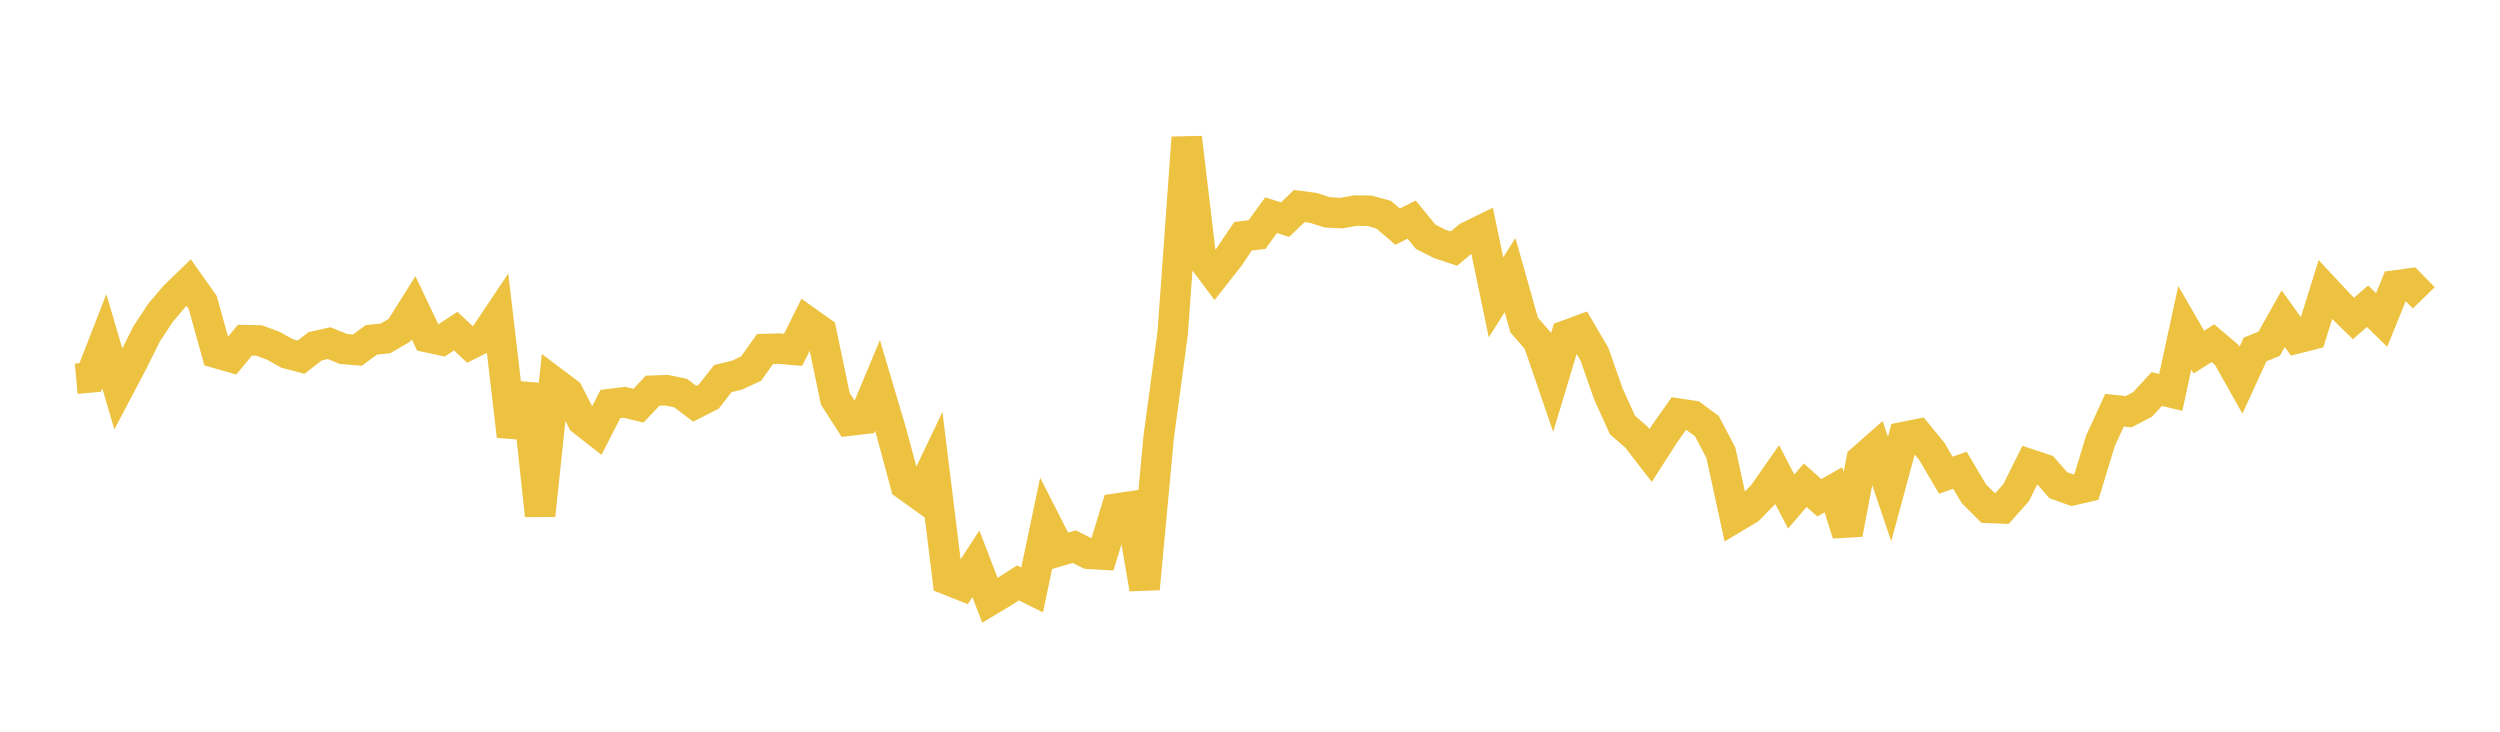 <svg width="164" height="48" xmlns="http://www.w3.org/2000/svg" xmlns:xlink="http://www.w3.org/1999/xlink"><path fill="none" stroke="rgb(237,194,64)" stroke-width="2" d="M5,24.845L5.922,24.76L6.844,22.389L7.766,25.523L8.689,23.769L9.611,21.915L10.533,20.515L11.455,19.434L12.377,18.54L13.299,19.844L14.222,23.164L15.144,23.429L16.066,22.315L16.988,22.333L17.91,22.674L18.832,23.186L19.754,23.429L20.677,22.714L21.599,22.51L22.521,22.891L23.443,22.968L24.365,22.294L25.287,22.198L26.21,21.659L27.132,20.19L28.054,22.127L28.976,22.325L29.898,21.721L30.82,22.592L31.743,22.128L32.665,20.751L33.587,28.613L34.509,25.221L35.431,33.816L36.353,25.081L37.275,25.776L38.198,27.581L39.12,28.304L40.042,26.504L40.964,26.388L41.886,26.612L42.808,25.629L43.731,25.596L44.653,25.789L45.575,26.487L46.497,26.014L47.419,24.838L48.341,24.611L49.263,24.188L50.186,22.898L51.108,22.87L52.03,22.949L52.952,21.09L53.874,21.745L54.796,26.16L55.719,27.595L56.641,27.487L57.563,25.284L58.485,28.39L59.407,31.816L60.329,32.478L61.251,30.547L62.174,38.036L63.096,38.405L64.018,36.988L64.94,39.38L65.862,38.826L66.784,38.238L67.707,38.7L68.629,34.316L69.551,36.128L70.473,35.859L71.395,36.327L72.317,36.38L73.24,33.363L74.162,33.227L75.084,38.628L76.006,28.709L76.928,21.858L77.85,9.028L78.772,16.81L79.695,18.043L80.617,16.87L81.539,15.5L82.461,15.388L83.383,14.117L84.305,14.409L85.228,13.514L86.15,13.636L87.072,13.929L87.994,13.981L88.916,13.814L89.838,13.827L90.76,14.078L91.683,14.868L92.605,14.407L93.527,15.536L94.449,16.002L95.371,16.311L96.293,15.541L97.216,15.089L98.138,19.506L99.06,18.045L99.982,21.318L100.904,22.384L101.826,25.07L102.749,22L103.671,21.66L104.593,23.228L105.515,25.858L106.437,27.884L107.359,28.686L108.281,29.881L109.204,28.443L110.126,27.137L111.048,27.275L111.97,27.951L112.892,29.708L113.814,33.949L114.737,33.397L115.659,32.45L116.581,31.129L117.503,32.901L118.425,31.829L119.347,32.656L120.269,32.128L121.192,35.027L122.114,30.174L123.036,29.361L123.958,32.076L124.88,28.669L125.802,28.484L126.725,29.608L127.647,31.173L128.569,30.849L129.491,32.395L130.413,33.315L131.335,33.354L132.257,32.323L133.18,30.468L134.102,30.774L135.024,31.828L135.946,32.159L136.868,31.945L137.79,28.92L138.713,26.909L139.635,27.01L140.557,26.528L141.479,25.521L142.401,25.742L143.323,21.501L144.246,23.099L145.168,22.515L146.09,23.297L147.012,24.935L147.934,22.926L148.856,22.551L149.778,20.908L150.701,22.192L151.623,21.957L152.545,19.001L153.467,19.99L154.389,20.892L155.311,20.087L156.234,20.992L157.156,18.722L158.078,18.594L159,19.54"></path></svg>